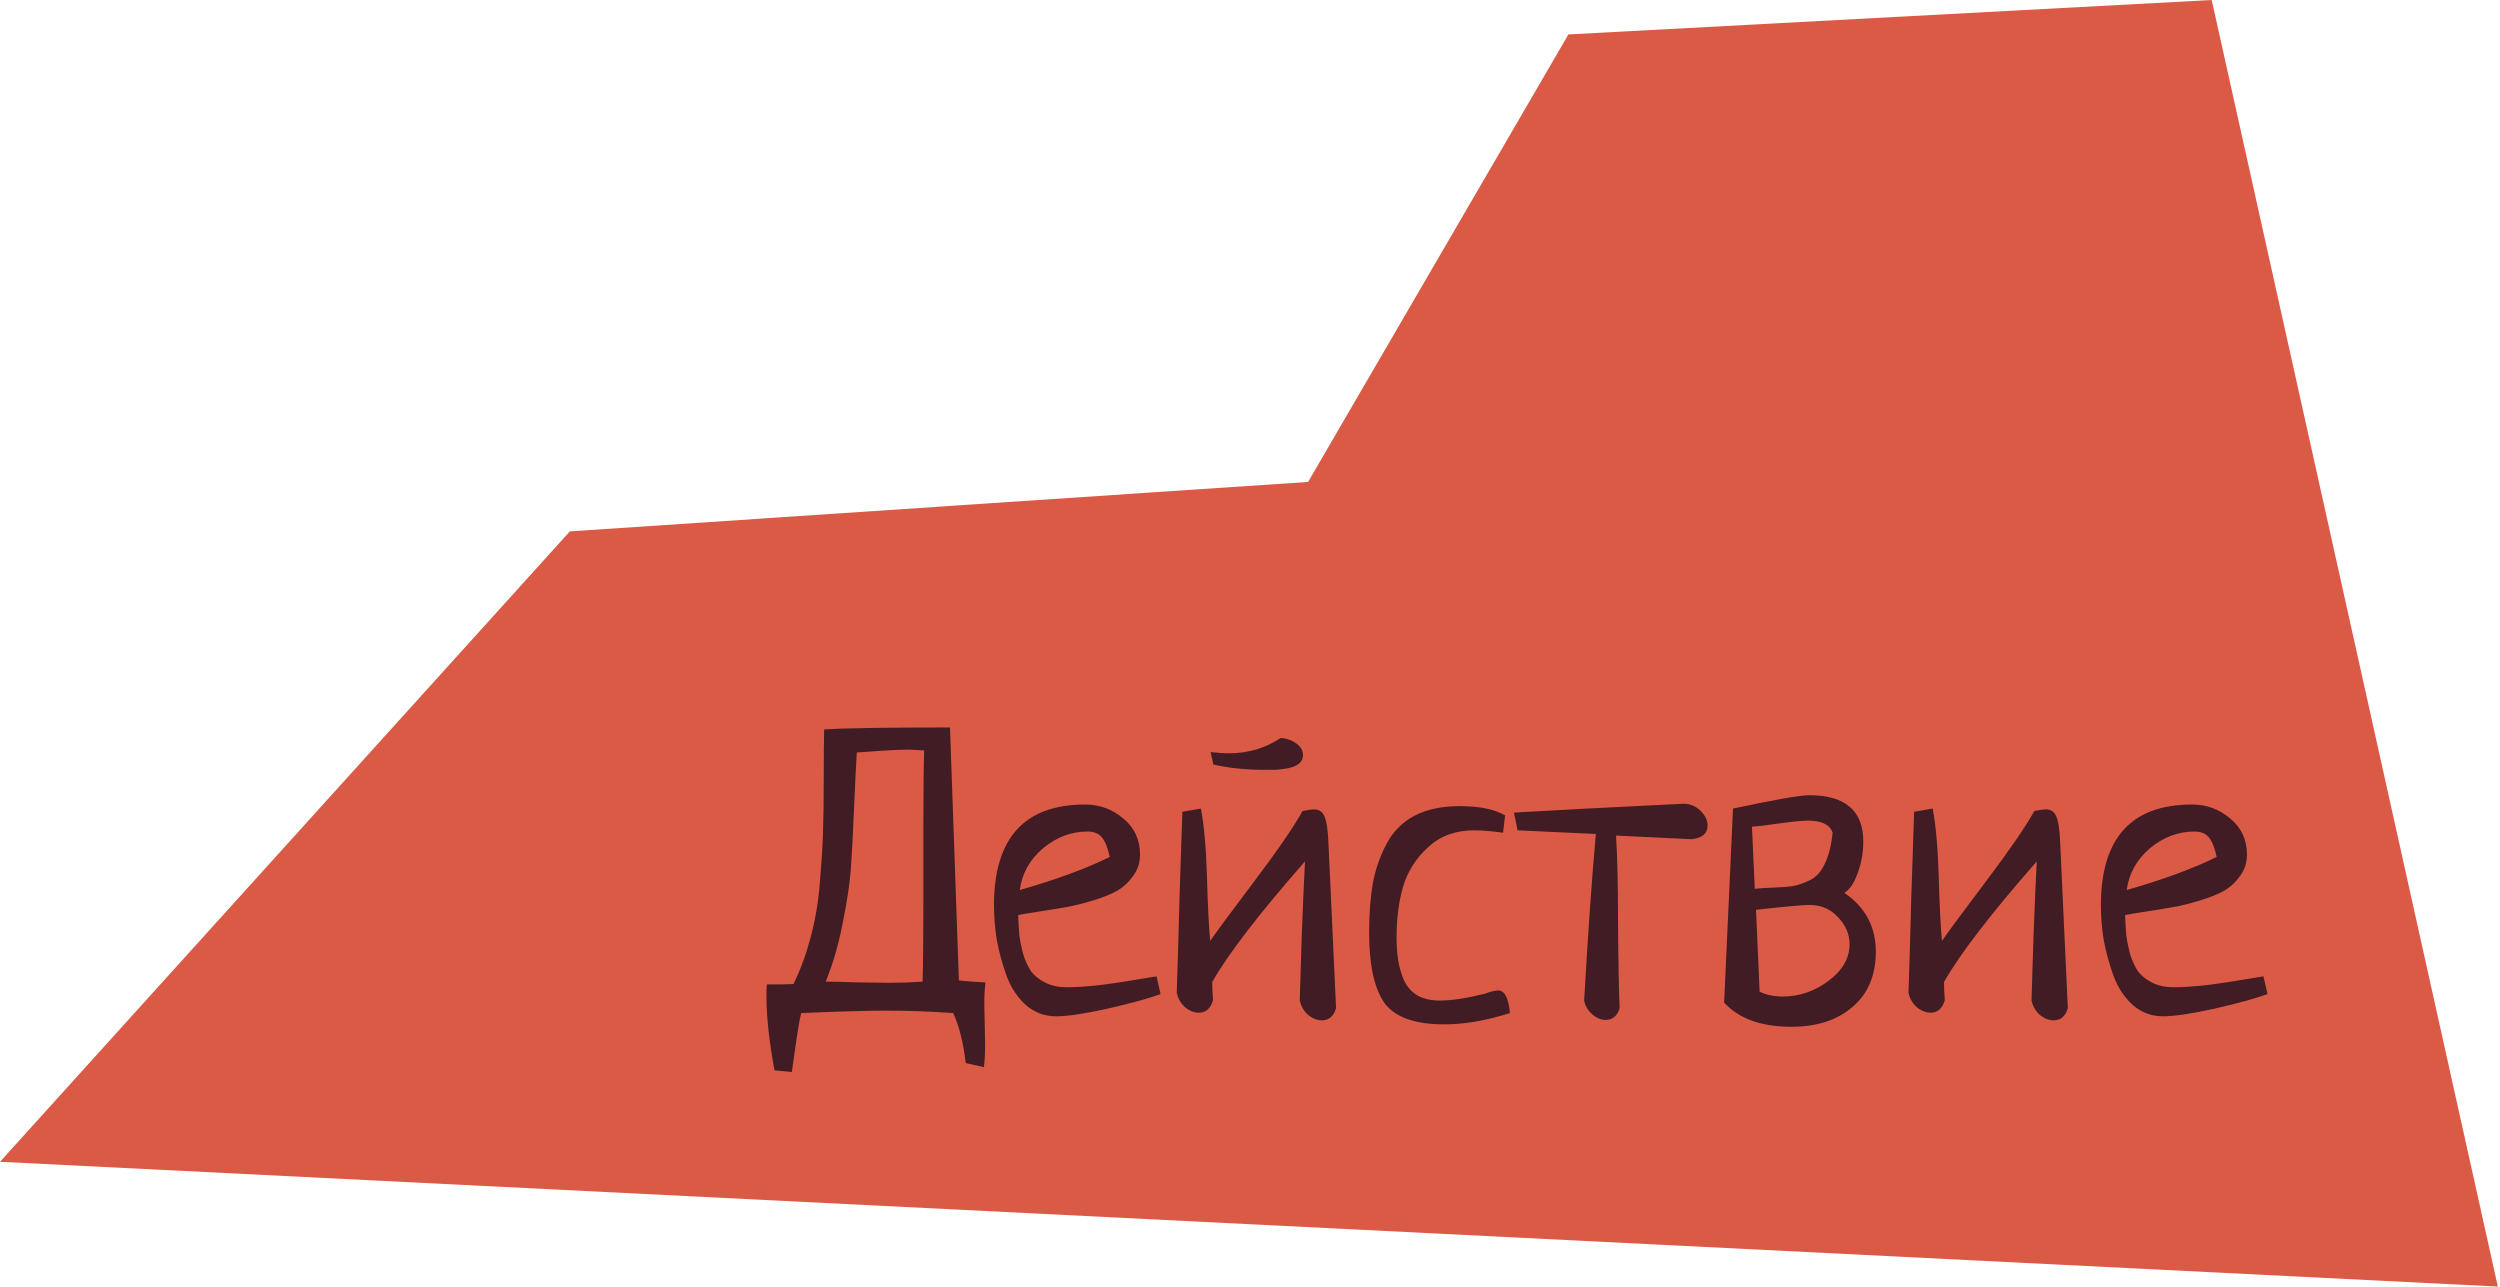<?xml version="1.0" encoding="UTF-8"?> <svg xmlns="http://www.w3.org/2000/svg" width="581" height="299" viewBox="0 0 581 299" fill="none"> <path d="M580.5 299L0 270L132.428 123.5L304 112L364.5 8L514 0L580.5 299Z" fill="#DB5A45"></path> <path d="M228.656 248L224.438 247.062C223.875 242.312 222.906 238.438 221.531 235.438C216.344 235.062 211.156 234.875 205.969 234.875C201.531 234.875 194.938 235.062 186.188 235.438C185.812 236.75 185.094 241.312 184.031 249.125L180 248.75C178.75 242.062 178.125 236.312 178.125 231.5C178.125 231.25 178.125 230.812 178.125 230.188C178.188 229.562 178.219 229.094 178.219 228.781C178.281 228.781 179.312 228.781 181.312 228.781C183.312 228.719 184.344 228.688 184.406 228.688C186.031 225.375 187.344 221.812 188.344 218C189.406 214.125 190.125 210 190.5 205.625C190.875 201.188 191.125 197.312 191.25 194C191.375 190.625 191.438 186.344 191.438 181.156C191.438 175.969 191.469 172.094 191.531 169.531C195.906 169.219 205.656 169.062 220.781 169.062L222.844 227.844C223.844 227.969 224.875 228.062 225.938 228.125C227 228.188 228.031 228.25 229.031 228.312C228.844 229.625 228.75 231.25 228.75 233.188C228.75 234.188 228.781 235.75 228.844 237.875C228.906 240.062 228.938 241.688 228.938 242.75C228.938 244.875 228.844 246.625 228.656 248ZM191.906 228.125C193.594 228.125 196.125 228.188 199.5 228.312C202.875 228.375 205.375 228.406 207 228.406C209.375 228.406 211.844 228.312 214.406 228.125C214.531 224.188 214.594 218.031 214.594 209.656V191C214.594 183.562 214.656 178.031 214.781 174.406C213.031 174.281 211.719 174.219 210.844 174.219C209.406 174.219 207.312 174.312 204.562 174.5C201.875 174.688 200.062 174.812 199.125 174.875C198.938 177.688 198.719 182.125 198.469 188.188C198.219 194.188 197.969 198.844 197.719 202.156C197.469 205.469 196.844 209.594 195.844 214.531C194.906 219.406 193.594 223.938 191.906 228.125ZM268.781 226.906L269.719 231.031C266.969 232.031 262.875 233.156 257.438 234.406C252.062 235.594 248.062 236.188 245.438 236.188C242.75 236.188 240.406 235.312 238.406 233.562C236.406 231.75 234.906 229.469 233.906 226.719C232.906 223.906 232.156 221.156 231.656 218.469C231.219 215.719 231 213.031 231 210.406C231 194.781 238.062 186.969 252.188 186.969C255.562 186.969 258.531 188.062 261.094 190.25C263.656 192.375 264.938 195.156 264.938 198.594C264.938 200.469 264.406 202.125 263.344 203.562C262.344 205 261.094 206.156 259.594 207.031C258.156 207.844 256.281 208.594 253.969 209.281C251.719 209.969 249.719 210.469 247.969 210.781C246.219 211.094 244.125 211.438 241.688 211.812C239.25 212.188 237.562 212.469 236.625 212.656C236.688 214.469 236.781 216.062 236.906 217.438C237.094 218.812 237.406 220.312 237.844 221.938C238.344 223.5 238.969 224.812 239.719 225.875C240.531 226.875 241.625 227.719 243 228.406C244.375 229.094 246 229.438 247.875 229.438C250.125 229.438 252.875 229.25 256.125 228.875C259.375 228.438 262.25 228 264.75 227.562C267.312 227.125 268.656 226.906 268.781 226.906ZM237 206.844C245.5 204.406 252.469 201.844 257.906 199.156C257.469 197.094 256.875 195.594 256.125 194.656C255.375 193.719 254.25 193.25 252.75 193.25C248.938 193.25 245.469 194.562 242.344 197.188C239.281 199.812 237.5 203.031 237 206.844ZM282 177.688L281.344 174.781C282.844 174.969 284.312 175.062 285.75 175.062C290.062 175.062 294.031 173.875 297.656 171.5C299.094 171.625 300.312 172.062 301.312 172.812C302.312 173.562 302.812 174.438 302.812 175.438C302.812 176.25 302.531 176.906 301.969 177.406C301.406 177.906 300.562 178.281 299.438 178.531C298.312 178.719 297.375 178.844 296.625 178.906C295.875 178.906 294.875 178.906 293.625 178.906C289.562 178.906 285.688 178.5 282 177.688ZM281.719 228.219C281.719 229.281 281.781 230.688 281.906 232.438C281.344 234.375 280.25 235.344 278.625 235.344C277.5 235.344 276.406 234.906 275.344 234.031C274.344 233.094 273.719 231.969 273.469 230.656C273.656 225.594 273.875 218.188 274.125 208.438C274.438 198.688 274.656 192.094 274.781 188.656L279.094 187.906C279.844 191.906 280.312 197.219 280.5 203.844C280.688 210.469 280.938 215.406 281.25 218.656C282.438 216.906 285.812 212.344 291.375 204.969C296.938 197.594 300.719 192.094 302.719 188.469C304.094 188.219 304.969 188.094 305.344 188.094C306.531 188.094 307.344 188.625 307.781 189.688C308.281 190.75 308.594 192.75 308.719 195.688L310.5 234.312C309.938 236.188 308.844 237.125 307.219 237.125C306.094 237.125 305 236.688 303.938 235.812C302.938 234.875 302.312 233.75 302.062 232.438C302.125 230.375 302.281 225.344 302.531 217.344C302.844 209.281 303.094 203.562 303.281 200.188C292.594 212.375 285.406 221.719 281.719 228.219ZM349.781 189.5L349.312 193.531C346.688 193.156 344.438 192.969 342.562 192.969C338.25 192.969 334.688 194.281 331.875 196.906C329.062 199.469 327.125 202.531 326.062 206.094C325.062 209.594 324.562 213.5 324.562 217.812C324.562 219.812 324.688 221.594 324.938 223.156C325.188 224.719 325.625 226.25 326.25 227.75C326.938 229.25 327.969 230.438 329.344 231.312C330.781 232.125 332.531 232.531 334.594 232.531C337.344 232.531 340.844 232 345.094 230.938C346.406 230.438 347.438 230.188 348.188 230.188C349.688 230.188 350.594 231.938 350.906 235.438C345.406 237.188 340.312 238.062 335.625 238.062C328.812 238.062 324.188 236.406 321.75 233.094C319.375 229.719 318.188 224.281 318.188 216.781C318.188 212.406 318.469 208.594 319.031 205.344C319.656 202.031 320.719 198.969 322.219 196.156C323.719 193.281 325.875 191.094 328.688 189.594C331.562 188.094 335.062 187.344 339.188 187.344C343.812 187.344 347.344 188.062 349.781 189.5ZM352.688 192.969L351.844 188.844C360.219 188.344 373.406 187.656 391.406 186.781C392.906 186.844 394.188 187.406 395.25 188.469C396.312 189.531 396.844 190.656 396.844 191.844C396.844 193.719 395.594 194.781 393.094 195.031L375.562 194.188C375.875 198.875 376.031 205.719 376.031 214.719C376.094 223.656 376.219 230.188 376.406 234.312C375.844 236.125 374.75 237.031 373.125 237.031C372.062 237.031 371.031 236.594 370.031 235.719C369.031 234.844 368.406 233.781 368.156 232.531C369.031 217.156 369.938 204.25 370.875 193.812L352.688 192.969ZM402.75 187.906C412.438 185.844 418.344 184.812 420.469 184.812C428.844 184.812 433.031 188.406 433.031 195.594C433.031 198.094 432.594 200.531 431.719 202.906C430.906 205.219 429.875 206.75 428.625 207.5C433.5 210.812 435.938 215.375 435.938 221.188C435.938 226.688 434.125 230.969 430.5 234.031C426.938 237.094 422.219 238.625 416.344 238.625C409.344 238.625 404.125 236.75 400.688 233L402.75 187.906ZM408.094 211.438L408.938 230.469C410.5 231.219 412.281 231.594 414.281 231.594C418.156 231.594 421.719 230.375 424.969 227.938C428.219 225.5 429.844 222.656 429.844 219.406C429.844 217.156 428.969 215.094 427.219 213.219C425.469 211.281 423.25 210.312 420.562 210.312C419 210.312 414.844 210.688 408.094 211.438ZM407.156 192.125L407.812 206.562C408.75 206.438 410.188 206.344 412.125 206.281C414.062 206.219 415.625 206.094 416.812 205.906C418 205.656 419.312 205.188 420.75 204.5C422.188 203.75 423.312 202.469 424.125 200.656C425 198.844 425.594 196.469 425.906 193.531C425.281 191.656 423.375 190.719 420.188 190.719C418.75 190.719 416.5 190.938 413.438 191.375C410.375 191.812 408.281 192.062 407.156 192.125ZM451.781 228.219C451.781 229.281 451.844 230.688 451.969 232.438C451.406 234.375 450.312 235.344 448.688 235.344C447.562 235.344 446.469 234.906 445.406 234.031C444.406 233.094 443.781 231.969 443.531 230.656C443.719 225.594 443.938 218.188 444.188 208.438C444.5 198.688 444.719 192.094 444.844 188.656L449.156 187.906C449.906 191.906 450.375 197.219 450.562 203.844C450.75 210.469 451 215.406 451.312 218.656C452.5 216.906 455.875 212.344 461.438 204.969C467 197.594 470.781 192.094 472.781 188.469C474.156 188.219 475.031 188.094 475.406 188.094C476.594 188.094 477.406 188.625 477.844 189.688C478.344 190.75 478.656 192.75 478.781 195.688L480.562 234.312C480 236.188 478.906 237.125 477.281 237.125C476.156 237.125 475.062 236.688 474 235.812C473 234.875 472.375 233.75 472.125 232.438C472.188 230.375 472.344 225.344 472.594 217.344C472.906 209.281 473.156 203.562 473.344 200.188C462.656 212.375 455.469 221.719 451.781 228.219ZM526.031 226.906L526.969 231.031C524.219 232.031 520.125 233.156 514.688 234.406C509.312 235.594 505.312 236.188 502.688 236.188C500 236.188 497.656 235.312 495.656 233.562C493.656 231.75 492.156 229.469 491.156 226.719C490.156 223.906 489.406 221.156 488.906 218.469C488.469 215.719 488.25 213.031 488.25 210.406C488.25 194.781 495.312 186.969 509.438 186.969C512.812 186.969 515.781 188.062 518.344 190.25C520.906 192.375 522.188 195.156 522.188 198.594C522.188 200.469 521.656 202.125 520.594 203.562C519.594 205 518.344 206.156 516.844 207.031C515.406 207.844 513.531 208.594 511.219 209.281C508.969 209.969 506.969 210.469 505.219 210.781C503.469 211.094 501.375 211.438 498.938 211.812C496.5 212.188 494.812 212.469 493.875 212.656C493.938 214.469 494.031 216.062 494.156 217.438C494.344 218.812 494.656 220.312 495.094 221.938C495.594 223.5 496.219 224.812 496.969 225.875C497.781 226.875 498.875 227.719 500.25 228.406C501.625 229.094 503.25 229.438 505.125 229.438C507.375 229.438 510.125 229.25 513.375 228.875C516.625 228.438 519.5 228 522 227.562C524.562 227.125 525.906 226.906 526.031 226.906ZM494.25 206.844C502.75 204.406 509.719 201.844 515.156 199.156C514.719 197.094 514.125 195.594 513.375 194.656C512.625 193.719 511.5 193.25 510 193.25C506.188 193.25 502.719 194.562 499.594 197.188C496.531 199.812 494.75 203.031 494.25 206.844Z" fill="#411C24"></path> </svg> 